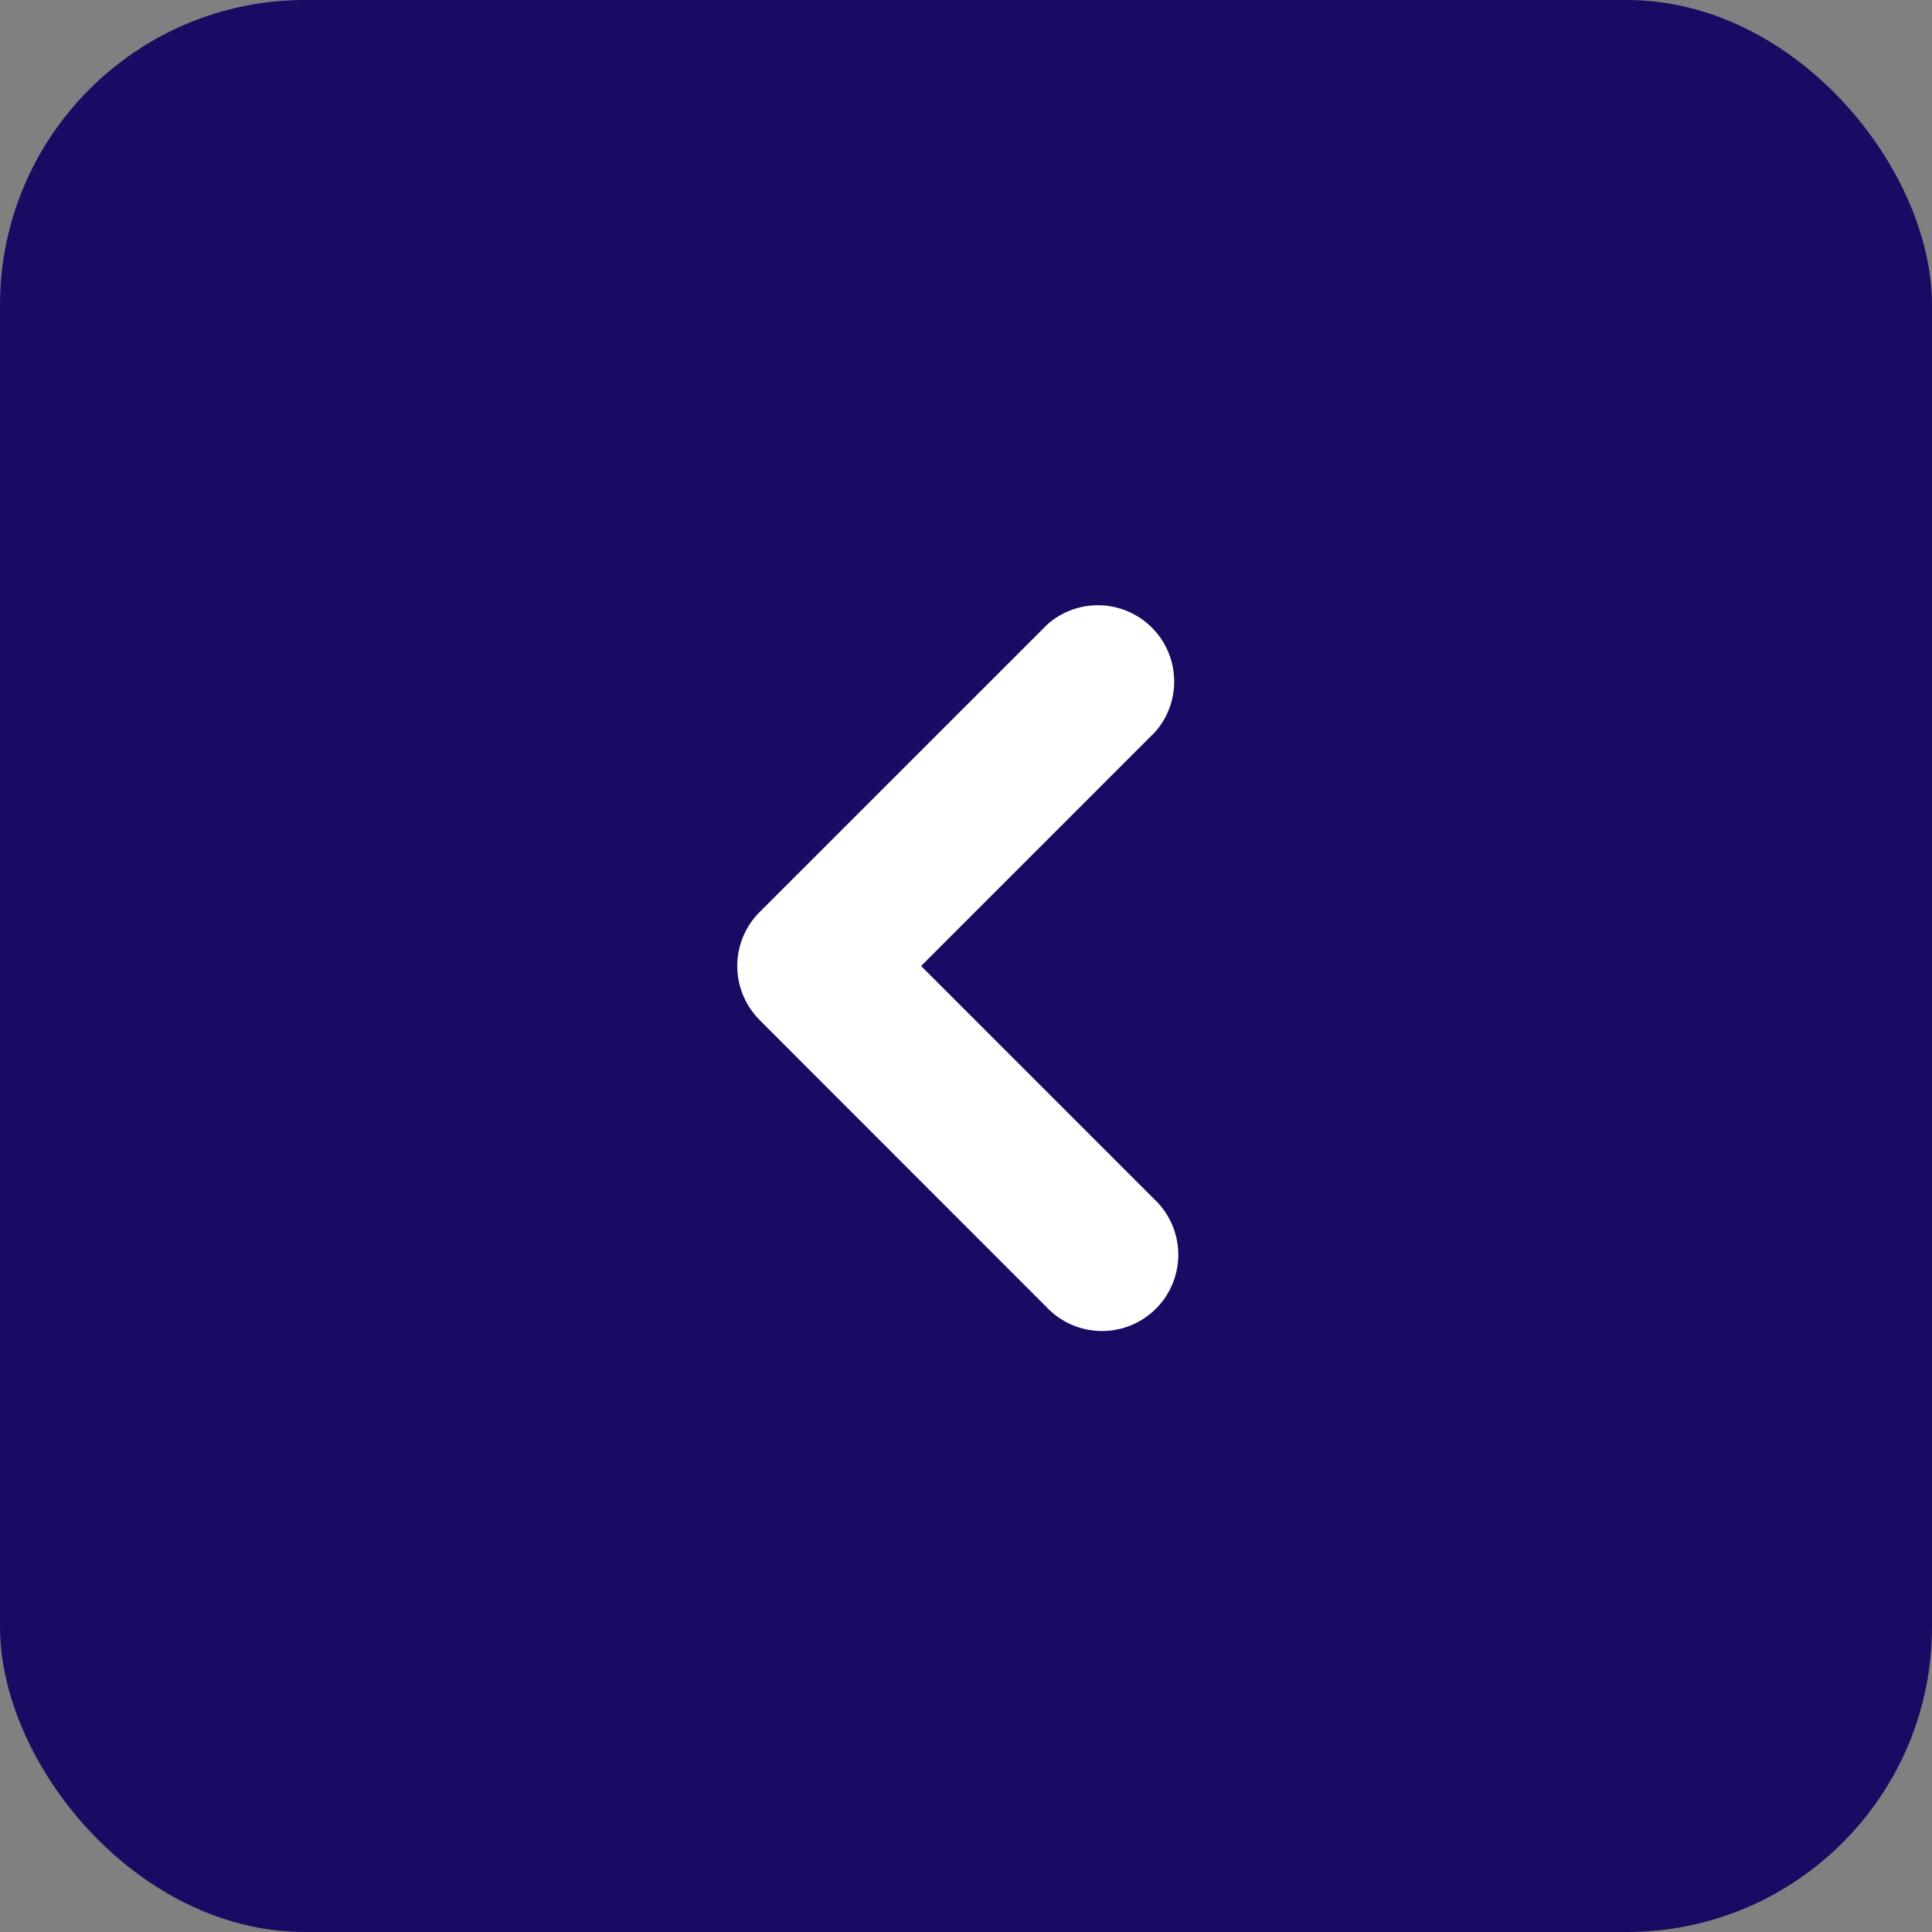 <svg xmlns="http://www.w3.org/2000/svg" width="38" height="38" viewBox="0 0 38 38">
  <rect x="0" y="0" width="38" height="38" fill="#808080" stroke="none"/>
  <g id="btn_l" transform="translate(-338 -1287)">
    <rect id="Прямоугольник_402" data-name="Прямоугольник 402" width="38" height="38" rx="6" transform="translate(338 1287)" fill="#190b63"/>
    <g id="left_fill" transform="translate(345 1294)">
      <path id="Контур_69" data-name="Контур 69" d="M24,0V24H0V0ZM12.593,23.258l-.011,0-.071.035-.02,0-.014,0-.071-.035a.02.02,0,0,0-.024,0l0,.01-.017.428.005.02.01.013.1.074.015,0,.012,0,.1-.074.012-.016,0-.017-.017-.427A.021.021,0,0,0,12.593,23.258Zm.265-.113-.013,0-.185.093-.01.01,0,.011.018.43.005.012.008.007.2.093a.025.025,0,0,0,.029-.008l0-.014-.034-.614a.027.027,0,0,0-.02-.022Zm-.715,0a.023.023,0,0,0-.027.006l-.006.014-.034.614a.025.025,0,0,0,.017.024l.015,0,.2-.093.01-.008,0-.011.017-.43,0-.012-.01-.01-.184-.092Z" fill="none" fill-rule="evenodd"/>
      <path id="Контур_70" data-name="Контур 70" d="M7.94,13.06a1.5,1.5,0,0,1,0-2.12L13.6,5.282A1.5,1.5,0,0,1,15.717,7.4l-4.6,4.6,4.6,4.6a1.5,1.5,0,1,1-2.12,2.122L7.938,13.06Z" fill="#fff" fill-rule="evenodd"/>
    </g>
  </g>
</svg>
